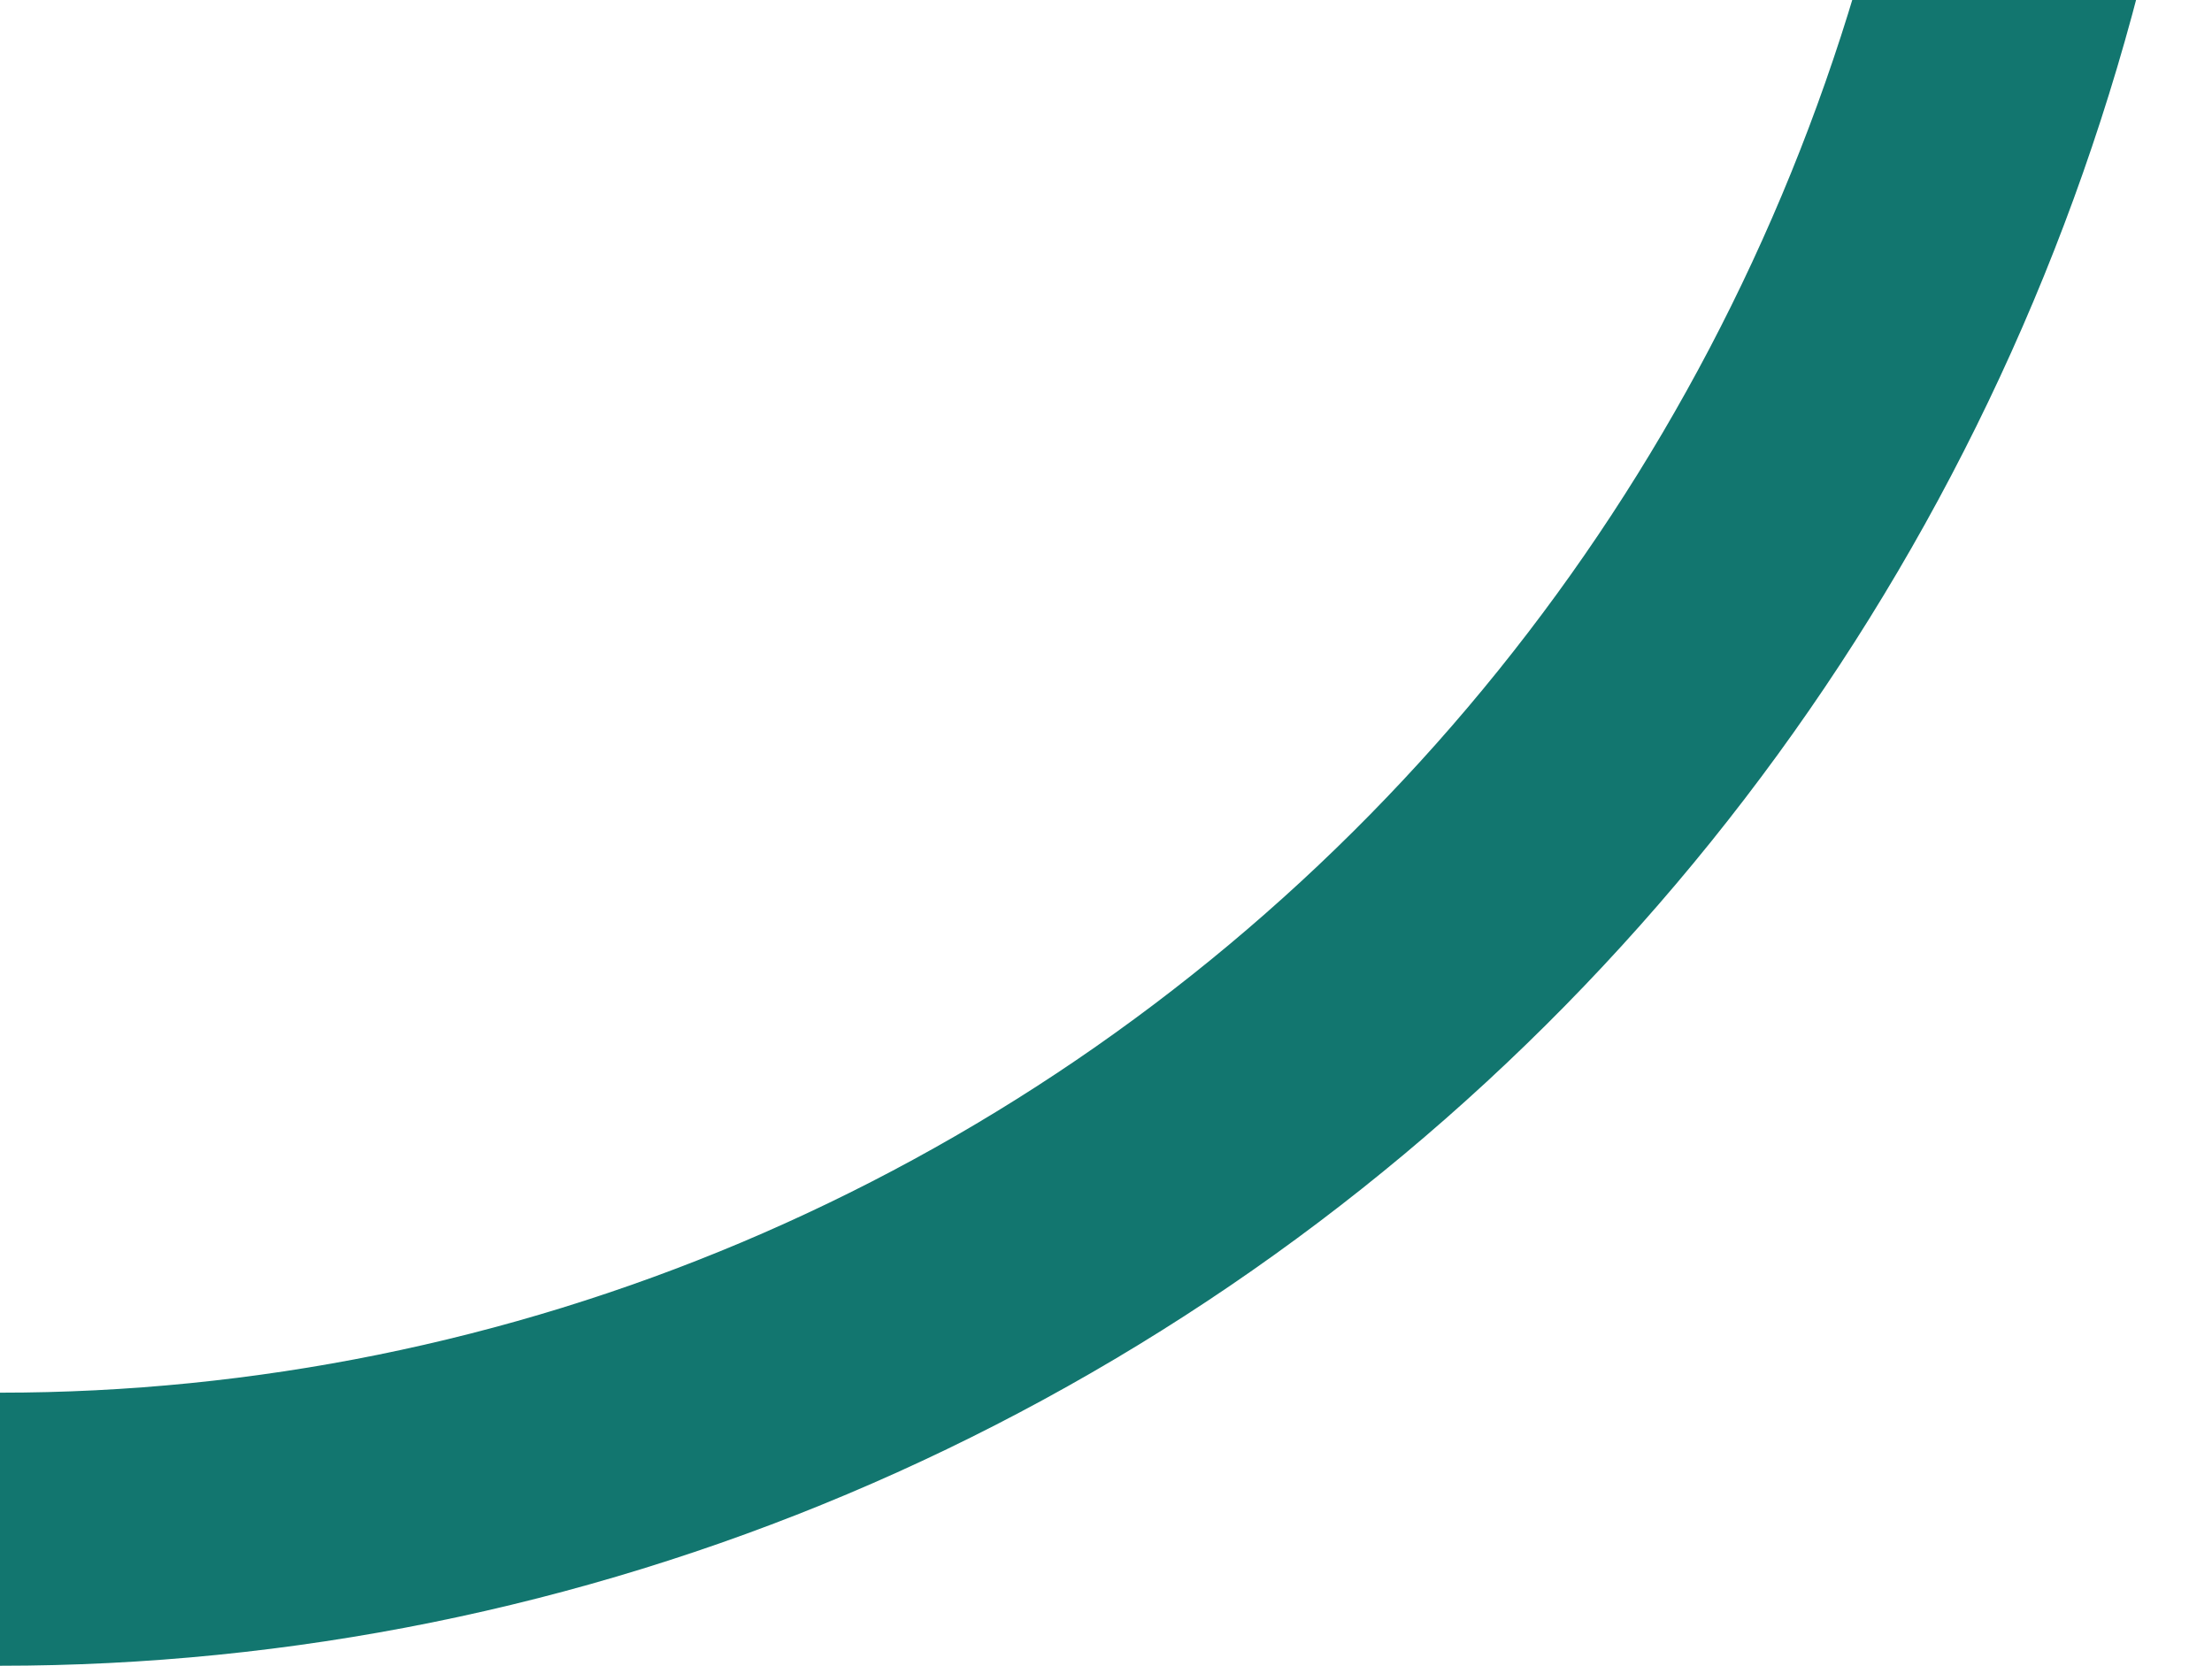 <svg width="405" height="305" viewBox="0 0 405 305" fill="none" xmlns="http://www.w3.org/2000/svg">
<path d="M380 -107C380 -56.178 370.171 -5.855 351.074 41.099C331.977 88.052 303.987 130.714 268.701 166.65C233.414 202.587 191.523 231.093 145.42 250.541C99.316 269.99 49.902 280 0 280" stroke="#12766F" stroke-width="50"/>
</svg>
